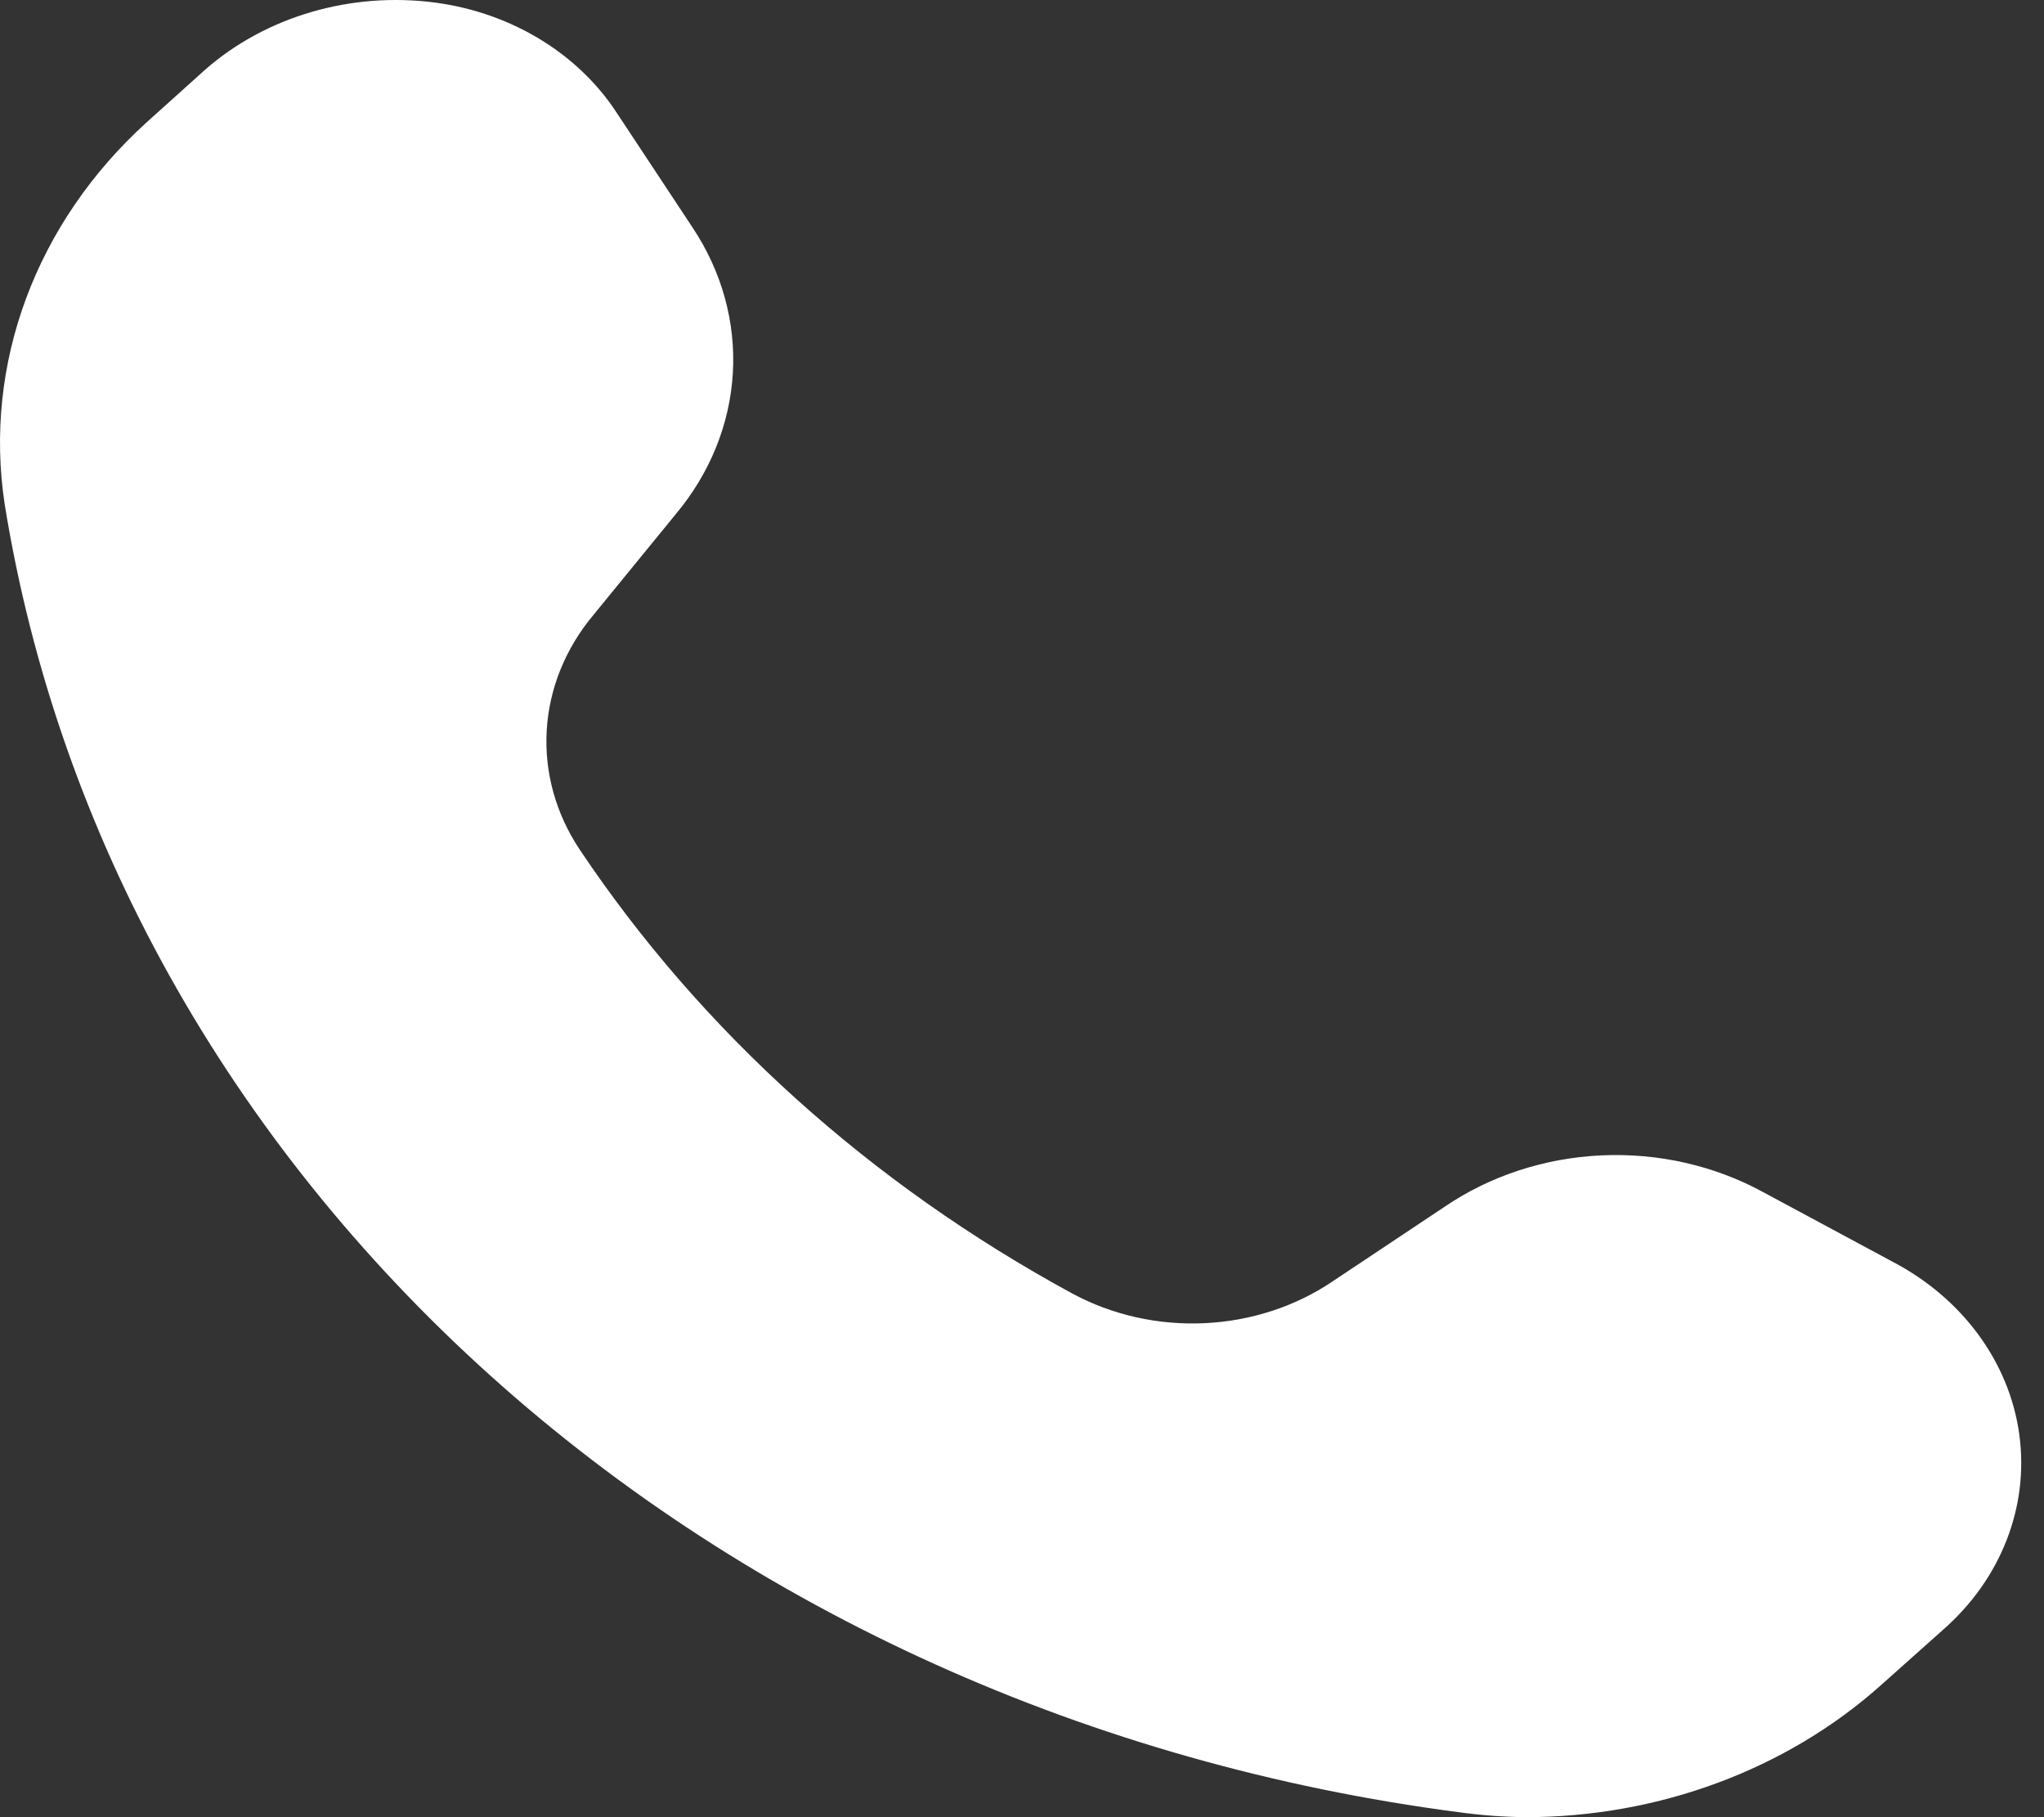 <?xml version="1.0" encoding="UTF-8"?> <svg xmlns="http://www.w3.org/2000/svg" width="81" height="72" viewBox="0 0 81 72" fill="none"><rect x="0" y="0" width="81" height="72" fill="#333333" stroke="none"/> <path d="M80.021 56.833C79.627 53.97 77.768 51.439 74.996 49.99L69.861 47.229C67.936 46.18 65.706 45.674 63.459 45.778C61.212 45.882 59.051 46.589 57.255 47.809L52.809 50.77L52.809 50.771C51.338 51.765 49.57 52.342 47.732 52.427C45.895 52.513 44.071 52.103 42.493 51.251C34.493 46.905 27.792 40.868 22.973 33.662C22.025 32.242 21.57 30.6 21.665 28.947C21.76 27.293 22.401 25.702 23.506 24.378L26.775 20.377V20.376C28.133 18.758 28.922 16.811 29.041 14.785C29.16 12.76 28.602 10.749 27.442 9.011L24.44 4.469C22.846 2.027 20.073 0.398 16.948 0.067C13.594 -0.289 10.248 0.784 7.899 2.969L5.809 4.849C1.42 8.828 -0.659 14.421 0.185 19.976C2.295 33.049 9.044 45.157 19.425 54.497C29.806 63.836 43.263 69.905 57.788 71.8C58.671 71.923 59.562 71.989 60.456 72C65.739 71.996 70.805 70.111 74.551 66.758L76.997 64.577C79.295 62.564 80.414 59.698 80.02 56.834L80.021 56.833Z" fill="white"></path> </svg> 